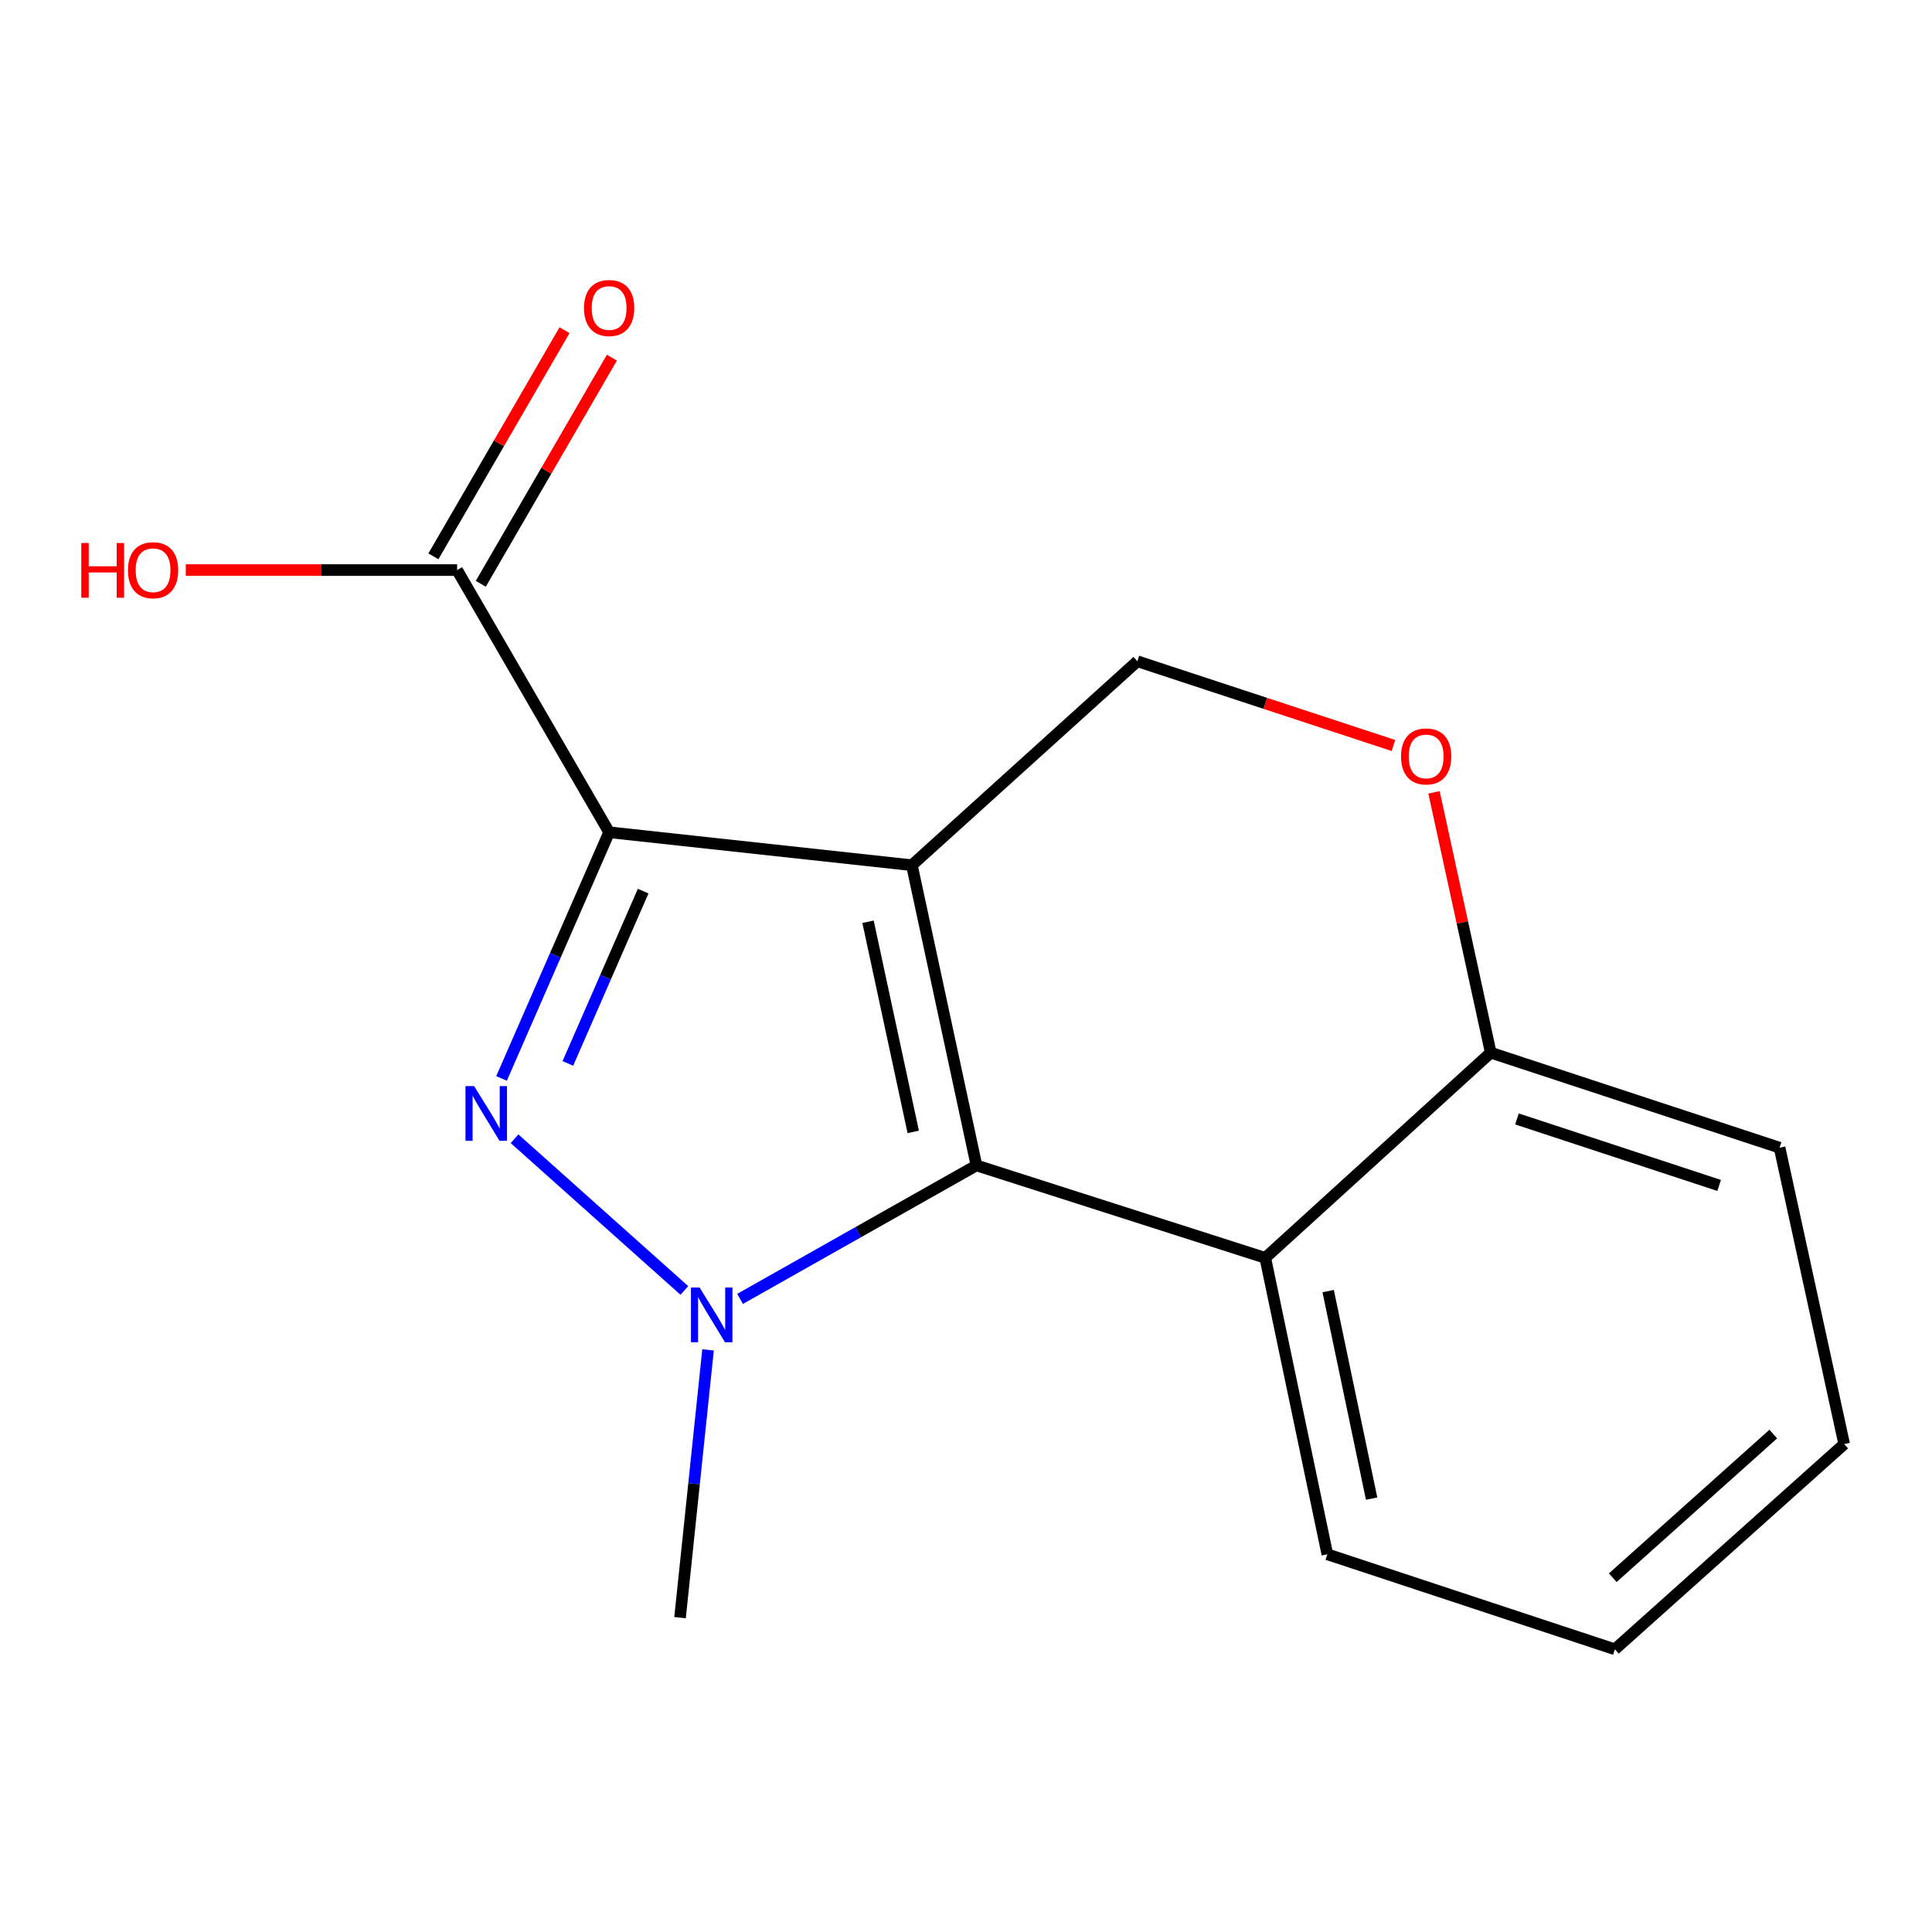 <?xml version='1.0' encoding='iso-8859-1'?>
<svg version='1.1' baseProfile='full'
              xmlns='http://www.w3.org/2000/svg'
                      xmlns:rdkit='http://www.rdkit.org/xml'
                      xmlns:xlink='http://www.w3.org/1999/xlink'
                  xml:space='preserve'
width='1000px' height='1000px' viewBox='0 0 1000 1000'>
<!-- END OF HEADER -->
<rect style='opacity:1.0;fill:#FFFFFF;stroke:none' width='1000' height='1000' x='0' y='0'> </rect>
<path class='bond-0' d='M 471.985,447.826 L 315.288,430.774' style='fill:none;fill-rule:evenodd;stroke:#000000;stroke-width:6px;stroke-linecap:butt;stroke-linejoin:miter;stroke-opacity:1' />
<path class='bond-2' d='M 471.985,447.826 L 505.412,603.216' style='fill:none;fill-rule:evenodd;stroke:#000000;stroke-width:6px;stroke-linecap:butt;stroke-linejoin:miter;stroke-opacity:1' />
<path class='bond-2' d='M 449.291,477.095 L 472.69,585.868' style='fill:none;fill-rule:evenodd;stroke:#000000;stroke-width:6px;stroke-linecap:butt;stroke-linejoin:miter;stroke-opacity:1' />
<path class='bond-6' d='M 471.985,447.826 L 588.688,342.27' style='fill:none;fill-rule:evenodd;stroke:#000000;stroke-width:6px;stroke-linecap:butt;stroke-linejoin:miter;stroke-opacity:1' />
<path class='bond-1' d='M 315.288,430.774 L 287.444,494.483' style='fill:none;fill-rule:evenodd;stroke:#000000;stroke-width:6px;stroke-linecap:butt;stroke-linejoin:miter;stroke-opacity:1' />
<path class='bond-1' d='M 287.444,494.483 L 259.601,558.192' style='fill:none;fill-rule:evenodd;stroke:#0000FF;stroke-width:6px;stroke-linecap:butt;stroke-linejoin:miter;stroke-opacity:1' />
<path class='bond-1' d='M 332.904,461.237 L 313.414,505.833' style='fill:none;fill-rule:evenodd;stroke:#000000;stroke-width:6px;stroke-linecap:butt;stroke-linejoin:miter;stroke-opacity:1' />
<path class='bond-1' d='M 313.414,505.833 L 293.924,550.429' style='fill:none;fill-rule:evenodd;stroke:#0000FF;stroke-width:6px;stroke-linecap:butt;stroke-linejoin:miter;stroke-opacity:1' />
<path class='bond-5' d='M 315.288,430.774 L 236.593,295.066' style='fill:none;fill-rule:evenodd;stroke:#000000;stroke-width:6px;stroke-linecap:butt;stroke-linejoin:miter;stroke-opacity:1' />
<path class='bond-16' d='M 266.329,589.414 L 354.22,667.937' style='fill:none;fill-rule:evenodd;stroke:#0000FF;stroke-width:6px;stroke-linecap:butt;stroke-linejoin:miter;stroke-opacity:1' />
<path class='bond-3' d='M 505.412,603.216 L 444.233,637.76' style='fill:none;fill-rule:evenodd;stroke:#000000;stroke-width:6px;stroke-linecap:butt;stroke-linejoin:miter;stroke-opacity:1' />
<path class='bond-3' d='M 444.233,637.76 L 383.055,672.303' style='fill:none;fill-rule:evenodd;stroke:#0000FF;stroke-width:6px;stroke-linecap:butt;stroke-linejoin:miter;stroke-opacity:1' />
<path class='bond-4' d='M 505.412,603.216 L 654.897,651.066' style='fill:none;fill-rule:evenodd;stroke:#000000;stroke-width:6px;stroke-linecap:butt;stroke-linejoin:miter;stroke-opacity:1' />
<path class='bond-10' d='M 366.488,698.687 L 359.239,767.986' style='fill:none;fill-rule:evenodd;stroke:#0000FF;stroke-width:6px;stroke-linecap:butt;stroke-linejoin:miter;stroke-opacity:1' />
<path class='bond-10' d='M 359.239,767.986 L 351.99,837.285' style='fill:none;fill-rule:evenodd;stroke:#000000;stroke-width:6px;stroke-linecap:butt;stroke-linejoin:miter;stroke-opacity:1' />
<path class='bond-12' d='M 654.897,651.066 L 687.033,804.504' style='fill:none;fill-rule:evenodd;stroke:#000000;stroke-width:6px;stroke-linecap:butt;stroke-linejoin:miter;stroke-opacity:1' />
<path class='bond-12' d='M 687.457,668.272 L 709.953,775.678' style='fill:none;fill-rule:evenodd;stroke:#000000;stroke-width:6px;stroke-linecap:butt;stroke-linejoin:miter;stroke-opacity:1' />
<path class='bond-17' d='M 654.897,651.066 L 771.601,544.864' style='fill:none;fill-rule:evenodd;stroke:#000000;stroke-width:6px;stroke-linecap:butt;stroke-linejoin:miter;stroke-opacity:1' />
<path class='bond-9' d='M 248.852,302.174 L 282.783,243.653' style='fill:none;fill-rule:evenodd;stroke:#000000;stroke-width:6px;stroke-linecap:butt;stroke-linejoin:miter;stroke-opacity:1' />
<path class='bond-9' d='M 282.783,243.653 L 316.715,185.132' style='fill:none;fill-rule:evenodd;stroke:#FF0000;stroke-width:6px;stroke-linecap:butt;stroke-linejoin:miter;stroke-opacity:1' />
<path class='bond-9' d='M 224.334,287.958 L 258.265,229.437' style='fill:none;fill-rule:evenodd;stroke:#000000;stroke-width:6px;stroke-linecap:butt;stroke-linejoin:miter;stroke-opacity:1' />
<path class='bond-9' d='M 258.265,229.437 L 292.196,170.916' style='fill:none;fill-rule:evenodd;stroke:#FF0000;stroke-width:6px;stroke-linecap:butt;stroke-linejoin:miter;stroke-opacity:1' />
<path class='bond-11' d='M 236.593,295.066 L 166.381,295.066' style='fill:none;fill-rule:evenodd;stroke:#000000;stroke-width:6px;stroke-linecap:butt;stroke-linejoin:miter;stroke-opacity:1' />
<path class='bond-11' d='M 166.381,295.066 L 96.169,295.066' style='fill:none;fill-rule:evenodd;stroke:#FF0000;stroke-width:6px;stroke-linecap:butt;stroke-linejoin:miter;stroke-opacity:1' />
<path class='bond-7' d='M 588.688,342.27 L 654.964,364.071' style='fill:none;fill-rule:evenodd;stroke:#000000;stroke-width:6px;stroke-linecap:butt;stroke-linejoin:miter;stroke-opacity:1' />
<path class='bond-7' d='M 654.964,364.071 L 721.24,385.872' style='fill:none;fill-rule:evenodd;stroke:#FF0000;stroke-width:6px;stroke-linecap:butt;stroke-linejoin:miter;stroke-opacity:1' />
<path class='bond-8' d='M 742.245,410.128 L 756.923,477.496' style='fill:none;fill-rule:evenodd;stroke:#FF0000;stroke-width:6px;stroke-linecap:butt;stroke-linejoin:miter;stroke-opacity:1' />
<path class='bond-8' d='M 756.923,477.496 L 771.601,544.864' style='fill:none;fill-rule:evenodd;stroke:#000000;stroke-width:6px;stroke-linecap:butt;stroke-linejoin:miter;stroke-opacity:1' />
<path class='bond-13' d='M 771.601,544.864 L 921.103,594.037' style='fill:none;fill-rule:evenodd;stroke:#000000;stroke-width:6px;stroke-linecap:butt;stroke-linejoin:miter;stroke-opacity:1' />
<path class='bond-13' d='M 785.171,579.163 L 889.822,613.583' style='fill:none;fill-rule:evenodd;stroke:#000000;stroke-width:6px;stroke-linecap:butt;stroke-linejoin:miter;stroke-opacity:1' />
<path class='bond-14' d='M 687.033,804.504 L 835.858,853.676' style='fill:none;fill-rule:evenodd;stroke:#000000;stroke-width:6px;stroke-linecap:butt;stroke-linejoin:miter;stroke-opacity:1' />
<path class='bond-15' d='M 921.103,594.037 L 954.545,747.459' style='fill:none;fill-rule:evenodd;stroke:#000000;stroke-width:6px;stroke-linecap:butt;stroke-linejoin:miter;stroke-opacity:1' />
<path class='bond-18' d='M 835.858,853.676 L 954.545,747.459' style='fill:none;fill-rule:evenodd;stroke:#000000;stroke-width:6px;stroke-linecap:butt;stroke-linejoin:miter;stroke-opacity:1' />
<path class='bond-18' d='M 834.761,816.624 L 917.842,742.272' style='fill:none;fill-rule:evenodd;stroke:#000000;stroke-width:6px;stroke-linecap:butt;stroke-linejoin:miter;stroke-opacity:1' />
<path  class='atom-2' d='M 245.417 562.163
L 254.697 577.163
Q 255.617 578.643, 257.097 581.323
Q 258.577 584.003, 258.657 584.163
L 258.657 562.163
L 262.417 562.163
L 262.417 590.483
L 258.537 590.483
L 248.577 574.083
Q 247.417 572.163, 246.177 569.963
Q 244.977 567.763, 244.617 567.083
L 244.617 590.483
L 240.937 590.483
L 240.937 562.163
L 245.417 562.163
' fill='#0000FF'/>
<path  class='atom-4' d='M 362.121 666.428
L 371.401 681.428
Q 372.321 682.908, 373.801 685.588
Q 375.281 688.268, 375.361 688.428
L 375.361 666.428
L 379.121 666.428
L 379.121 694.748
L 375.241 694.748
L 365.281 678.348
Q 364.121 676.428, 362.881 674.228
Q 361.681 672.028, 361.321 671.348
L 361.321 694.748
L 357.641 694.748
L 357.641 666.428
L 362.121 666.428
' fill='#0000FF'/>
<path  class='atom-8' d='M 725.174 391.522
Q 725.174 384.722, 728.534 380.922
Q 731.894 377.122, 738.174 377.122
Q 744.454 377.122, 747.814 380.922
Q 751.174 384.722, 751.174 391.522
Q 751.174 398.402, 747.774 402.322
Q 744.374 406.202, 738.174 406.202
Q 731.934 406.202, 728.534 402.322
Q 725.174 398.442, 725.174 391.522
M 738.174 403.002
Q 742.494 403.002, 744.814 400.122
Q 747.174 397.202, 747.174 391.522
Q 747.174 385.962, 744.814 383.162
Q 742.494 380.322, 738.174 380.322
Q 733.854 380.322, 731.494 383.122
Q 729.174 385.922, 729.174 391.522
Q 729.174 397.242, 731.494 400.122
Q 733.854 403.002, 738.174 403.002
' fill='#FF0000'/>
<path  class='atom-10' d='M 302.288 159.421
Q 302.288 152.621, 305.648 148.821
Q 309.008 145.021, 315.288 145.021
Q 321.568 145.021, 324.928 148.821
Q 328.288 152.621, 328.288 159.421
Q 328.288 166.301, 324.888 170.221
Q 321.488 174.101, 315.288 174.101
Q 309.048 174.101, 305.648 170.221
Q 302.288 166.341, 302.288 159.421
M 315.288 170.901
Q 319.608 170.901, 321.928 168.021
Q 324.288 165.101, 324.288 159.421
Q 324.288 153.861, 321.928 151.061
Q 319.608 148.221, 315.288 148.221
Q 310.968 148.221, 308.608 151.021
Q 306.288 153.821, 306.288 159.421
Q 306.288 165.141, 308.608 168.021
Q 310.968 170.901, 315.288 170.901
' fill='#FF0000'/>
<path  class='atom-12' d='M 42.075 281.066
L 45.915 281.066
L 45.915 293.106
L 60.395 293.106
L 60.395 281.066
L 64.235 281.066
L 64.235 309.386
L 60.395 309.386
L 60.395 296.306
L 45.915 296.306
L 45.915 309.386
L 42.075 309.386
L 42.075 281.066
' fill='#FF0000'/>
<path  class='atom-12' d='M 66.235 295.146
Q 66.235 288.346, 69.595 284.546
Q 72.955 280.746, 79.235 280.746
Q 85.515 280.746, 88.875 284.546
Q 92.235 288.346, 92.235 295.146
Q 92.235 302.026, 88.835 305.946
Q 85.435 309.826, 79.235 309.826
Q 72.995 309.826, 69.595 305.946
Q 66.235 302.066, 66.235 295.146
M 79.235 306.626
Q 83.555 306.626, 85.875 303.746
Q 88.235 300.826, 88.235 295.146
Q 88.235 289.586, 85.875 286.786
Q 83.555 283.946, 79.235 283.946
Q 74.915 283.946, 72.555 286.746
Q 70.235 289.546, 70.235 295.146
Q 70.235 300.866, 72.555 303.746
Q 74.915 306.626, 79.235 306.626
' fill='#FF0000'/>
</svg>
